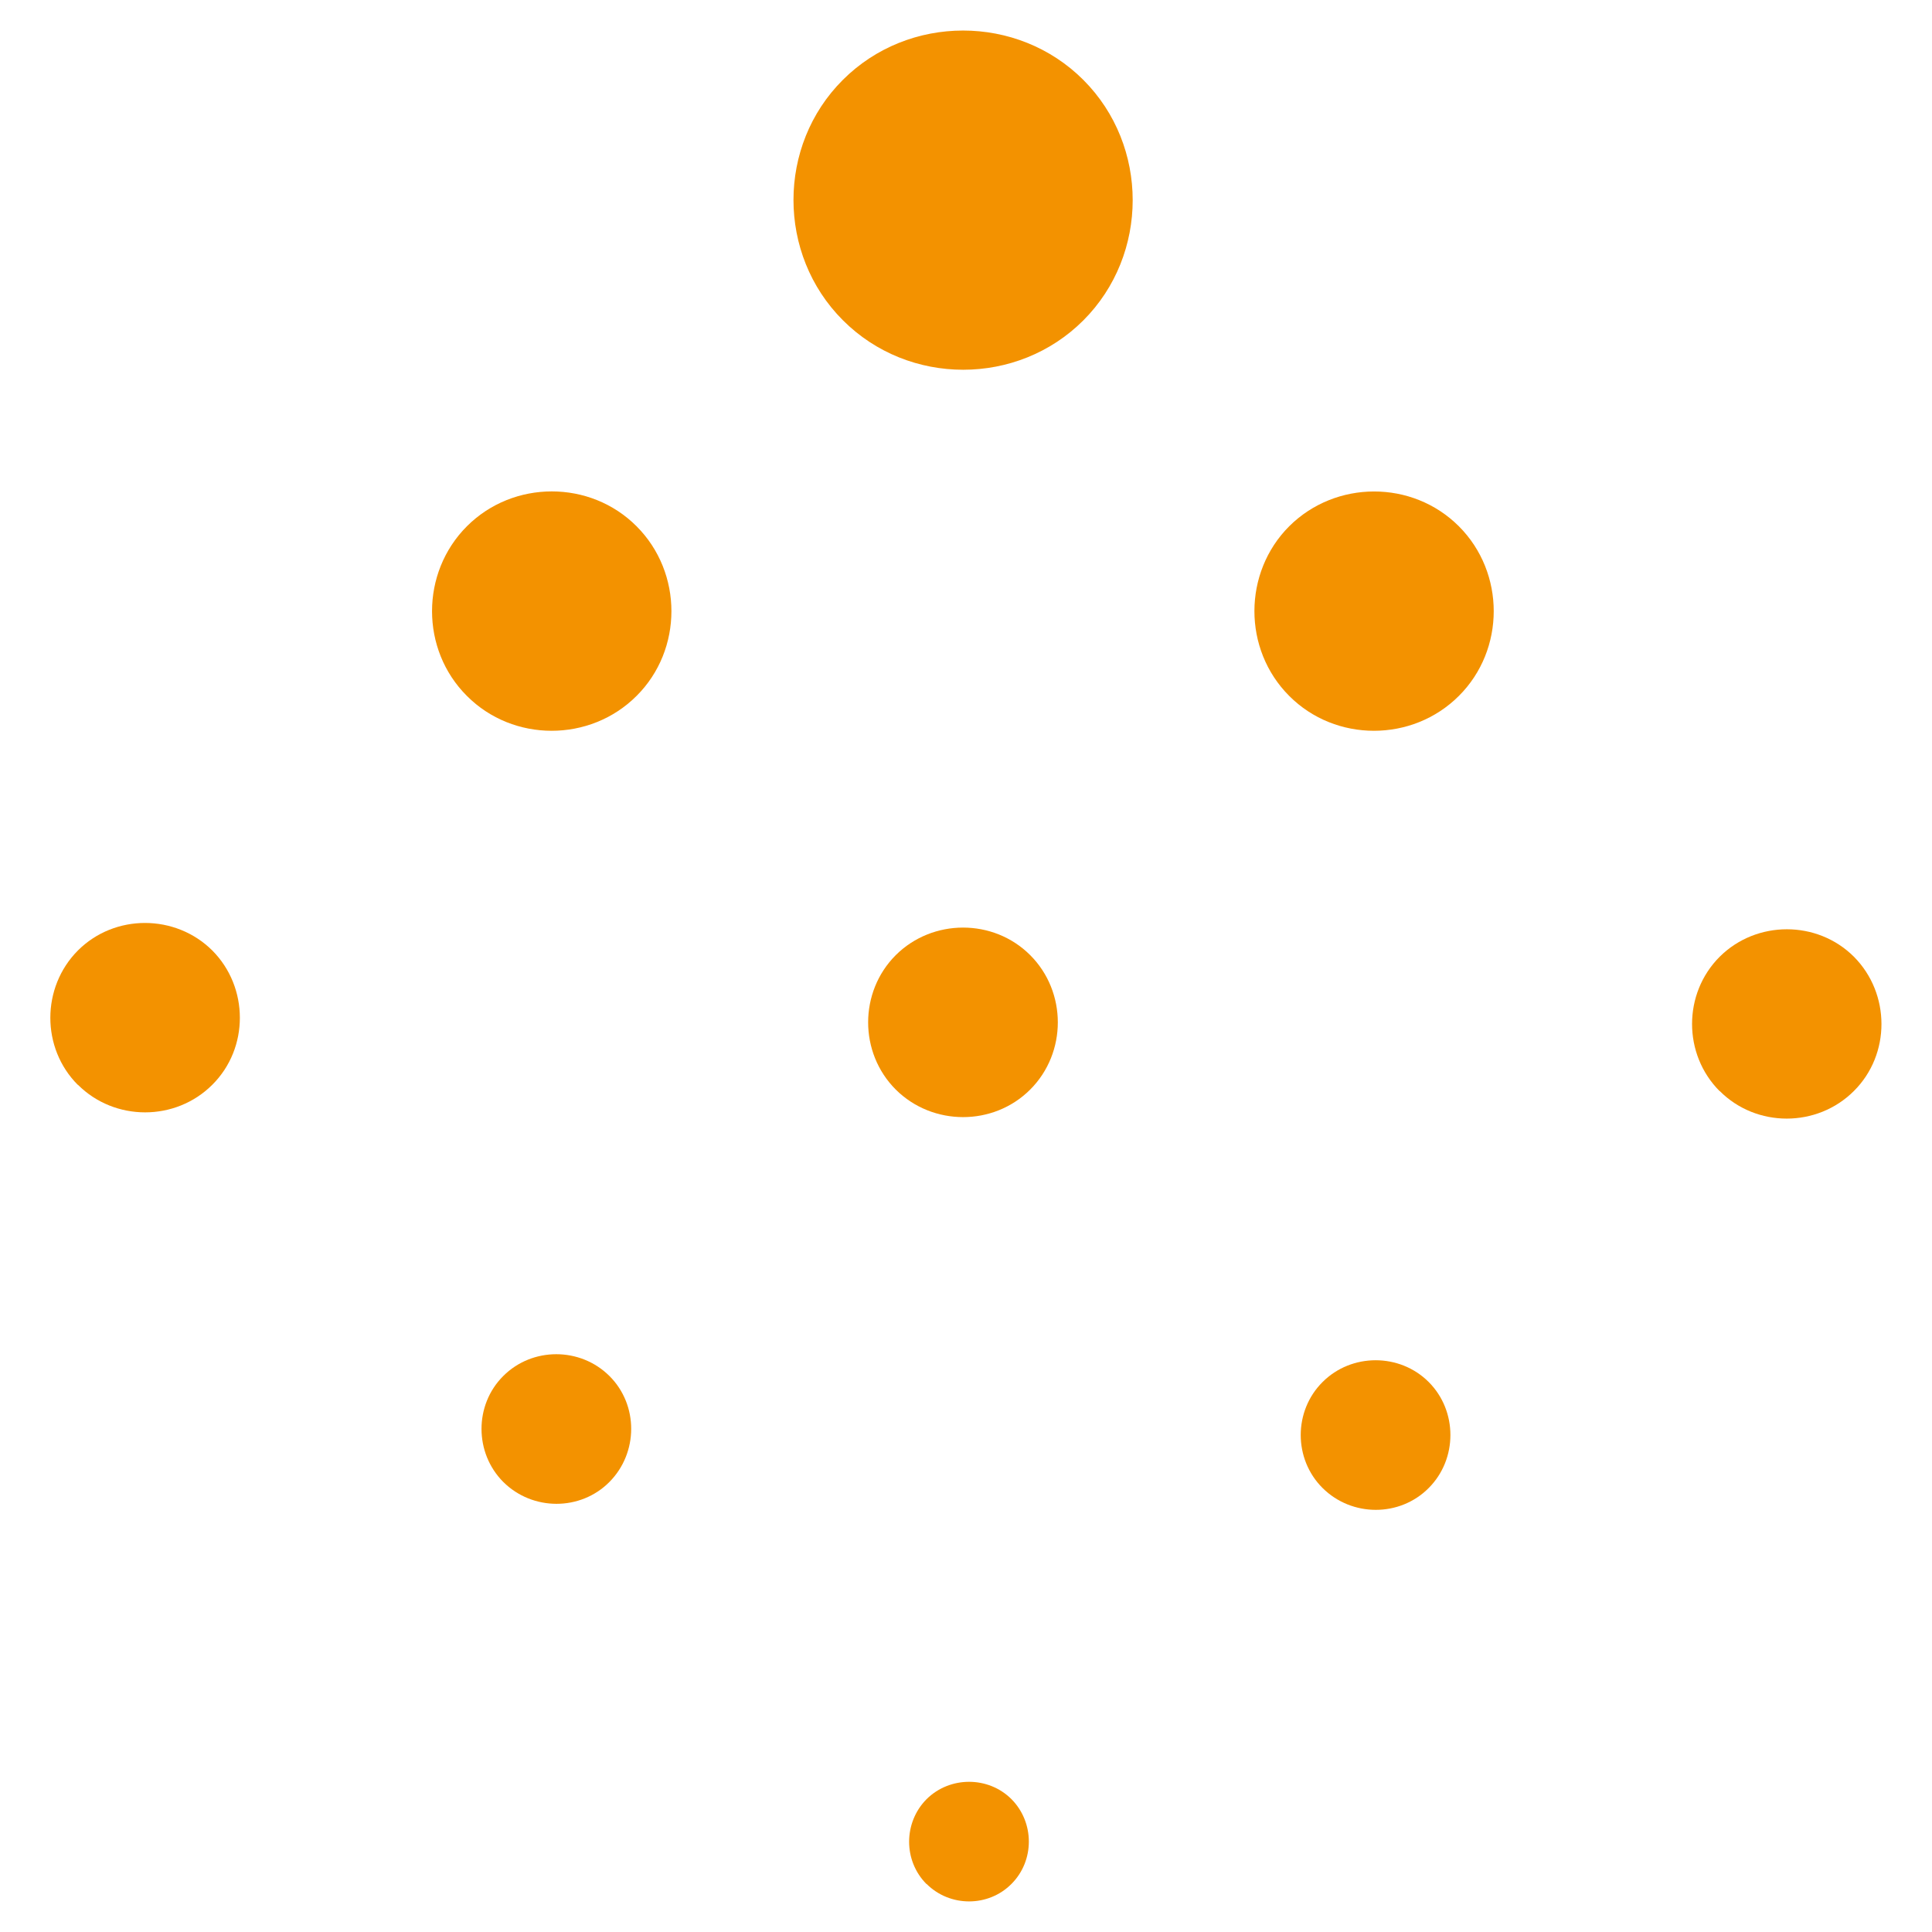 <?xml version="1.0" encoding="UTF-8"?><svg id="Ebene_1" xmlns="http://www.w3.org/2000/svg" viewBox="0 0 96 96"><defs><style>.cls-1{fill:#f39200;}</style></defs><path class="cls-1" d="M41.88,15.91c-3.27-3.27-3.27-8.68,0-11.94,3.27-3.27,8.68-3.27,11.95,0,3.27,3.27,3.27,8.68,0,11.95-3.27,3.27-8.67,3.27-11.94,0Z"/><path class="cls-1" d="M23.2,34.58c-2.31-2.3-2.31-6.12,0-8.43,2.31-2.31,6.13-2.31,8.43,0,2.31,2.31,2.31,6.13,0,8.43-2.31,2.31-6.13,2.31-8.43,0Z"/><path class="cls-1" d="M64.06,34.58c-2.31-2.31-2.3-6.13,0-8.43,2.31-2.3,6.12-2.31,8.43,0,2.31,2.31,2.31,6.13,0,8.43-2.31,2.31-6.13,2.31-8.43,0Z"/><path class="cls-1" d="M3.87,53.91c-1.83-1.83-1.82-4.85,0-6.68,1.83-1.83,4.85-1.82,6.68,0,1.82,1.83,1.83,4.85,0,6.67-1.83,1.83-4.85,1.83-6.68,0Z"/><path class="cls-1" d="M44.51,54.14c-1.83-1.83-1.83-4.85,0-6.68,1.83-1.82,4.85-1.83,6.68,0,1.83,1.83,1.83,4.85,0,6.68-1.83,1.83-4.85,1.82-6.68,0Z"/><path class="cls-1" d="M85.45,54.22c-1.83-1.83-1.83-4.85,0-6.68,1.83-1.82,4.85-1.82,6.67,0,1.82,1.83,1.83,4.85,0,6.67-1.83,1.83-4.85,1.83-6.67,0Z"/><path class="cls-1" d="M25.01,73.64c-1.44-1.44-1.45-3.83,0-5.27,1.44-1.44,3.82-1.44,5.27,0,1.45,1.44,1.44,3.82,0,5.27-1.44,1.45-3.82,1.44-5.27,0Z"/><path class="cls-1" d="M65.72,73.94c-1.45-1.44-1.45-3.83,0-5.27,1.44-1.44,3.83-1.44,5.27,0,1.44,1.44,1.44,3.83,0,5.27-1.44,1.45-3.82,1.44-5.27,0Z"/><path class="cls-1" d="M46.04,93.62c-1.16-1.16-1.15-3.06,0-4.22,1.16-1.15,3.07-1.15,4.22,0,1.15,1.16,1.15,3.06,0,4.21-1.15,1.16-3.06,1.16-4.22,0Z"/></svg>